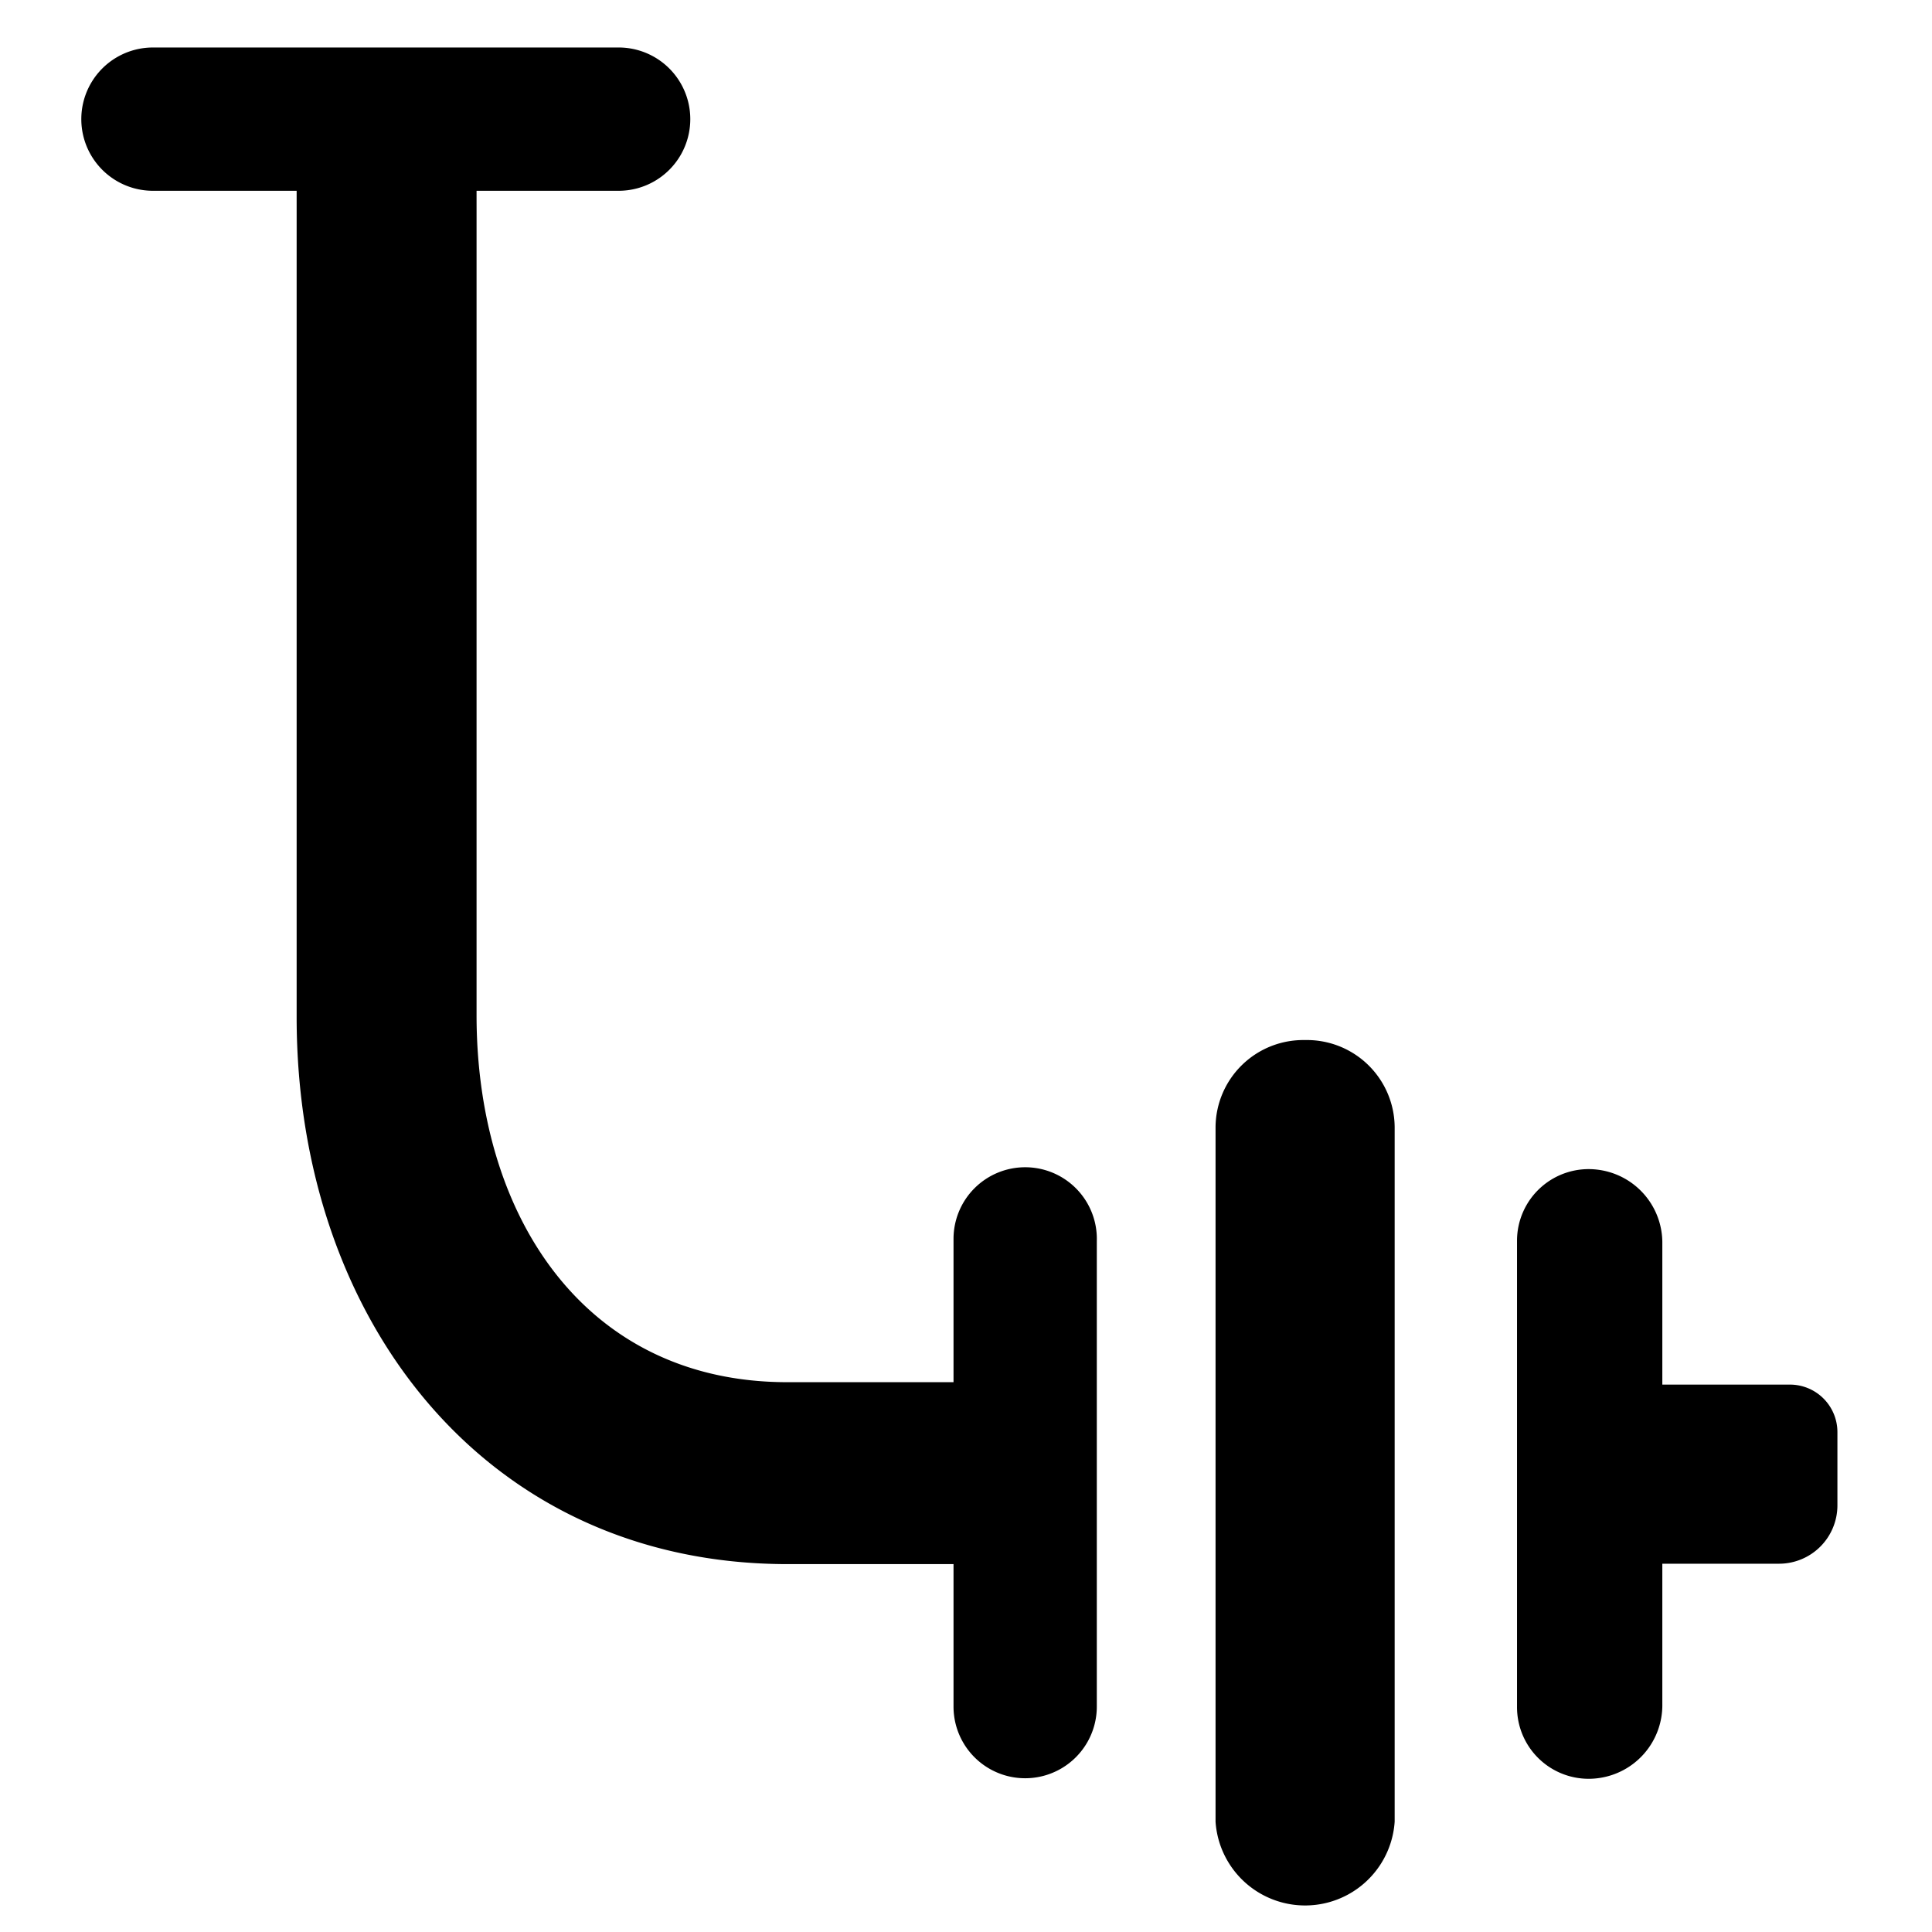 <svg id="Layer_1" data-name="Layer 1" xmlns="http://www.w3.org/2000/svg" width="48" height="48" viewBox="0 0 48 48"><defs><style>.cls-1{fill:#000000;}.cls-2{fill:#000000;}</style></defs><title>Rör &amp;amp; 
Kopplingar</title><path class="cls-1" d="M32.42,25.84A2.18,2.18,0,0,0,30.2,28V45.26a2.23,2.23,0,0,0,4.45,0V28A2.18,2.18,0,0,0,32.42,25.84Z"/><path class="cls-2" d="M39.69,29.06a1.83,1.83,0,0,1,1.61,1.85v3.49h3.17a1.18,1.18,0,0,1,1.18,1.18v1.82a1.45,1.45,0,0,1-1.45,1.45h-2.9v3.48a1.83,1.83,0,0,1-1.61,1.85,1.78,1.78,0,0,1-2-1.77V30.83A1.78,1.78,0,0,1,39.69,29.06Z"/><path class="cls-2" d="M25.47,29a1.78,1.78,0,0,0-1.78,1.78v3.56H19.56c-5,0-7.72-4.08-7.72-9.12V8.42h0V4.74h3.53a1.78,1.78,0,0,0,0-3.56H3.8a1.78,1.78,0,1,0,0,3.56H7.37V25.27c0,7.51,4.69,13.59,12.2,13.59h4.12V42.4a1.78,1.78,0,0,0,3.56,0V30.83A1.78,1.78,0,0,0,25.47,29Z"/></svg>